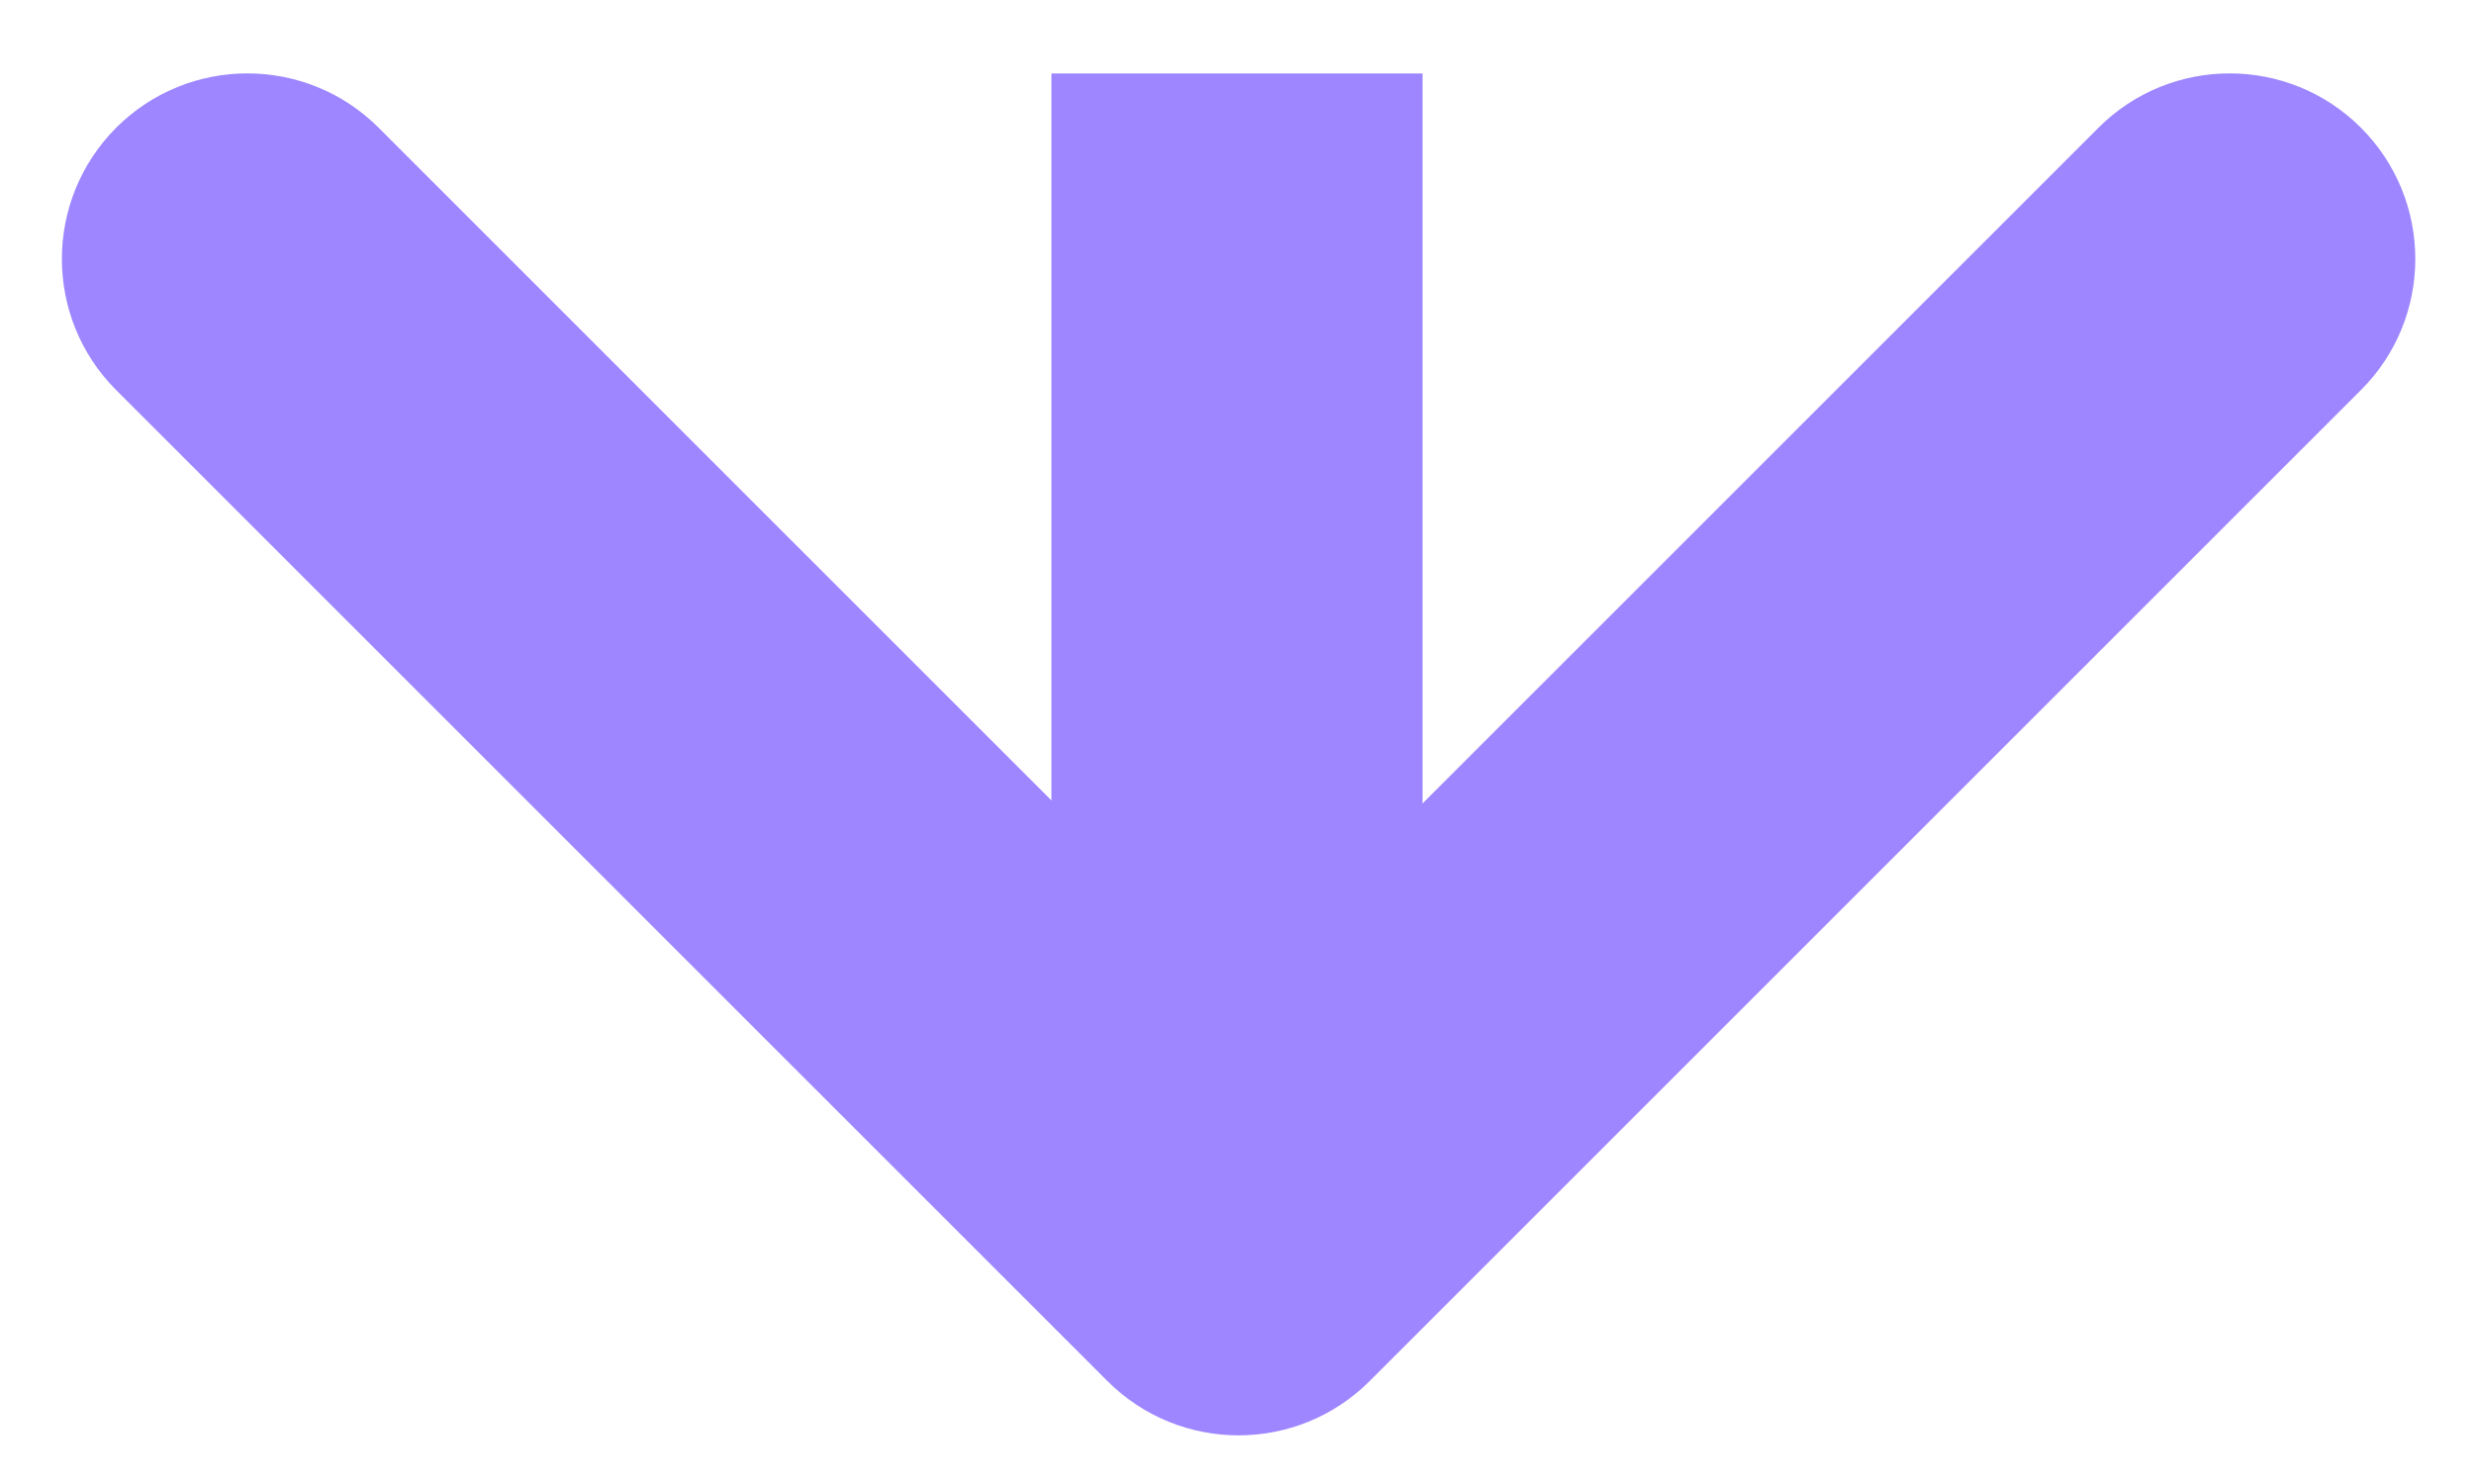 <svg width="20" height="12" viewBox="0 0 20 12" fill="none" xmlns="http://www.w3.org/2000/svg">
<g clip-path="url(#clip0_3080_2493)">
<path fill-rule="evenodd" clip-rule="evenodd" d="M0.939 1.033C0.354 1.619 0.354 2.569 0.939 3.154L8.952 11.167C9.538 11.753 10.487 11.753 11.073 11.167L19.086 3.154C19.672 2.569 19.672 1.619 19.086 1.033C18.5 0.447 17.55 0.447 16.964 1.033L10.012 7.985L3.061 1.033C2.475 0.447 1.525 0.447 0.939 1.033Z" fill="#9D86FF"/>
<path d="M275 42.094L281.731 42.094C302.6 42.094 313.034 42.094 319.517 35.611C326 29.128 326 18.693 326 -2.175L326 -17.637C326 -38.506 326 -48.94 319.517 -55.423C313.034 -61.906 302.6 -61.906 281.731 -61.906L54.269 -61.906C33.401 -61.906 22.966 -61.906 16.483 -55.423C10 -48.94 10 -38.506 10 -17.637L10 7.599" stroke="#9D86FF" stroke-width="3" stroke-linecap="round" stroke-linejoin="round"/>
</g>
<defs>
<clipPath id="clip0_3080_2493">
<rect width="19.025" height="11.012" fill="white" transform="translate(0.5 0.594)"/>
</clipPath>
</defs>
</svg>
